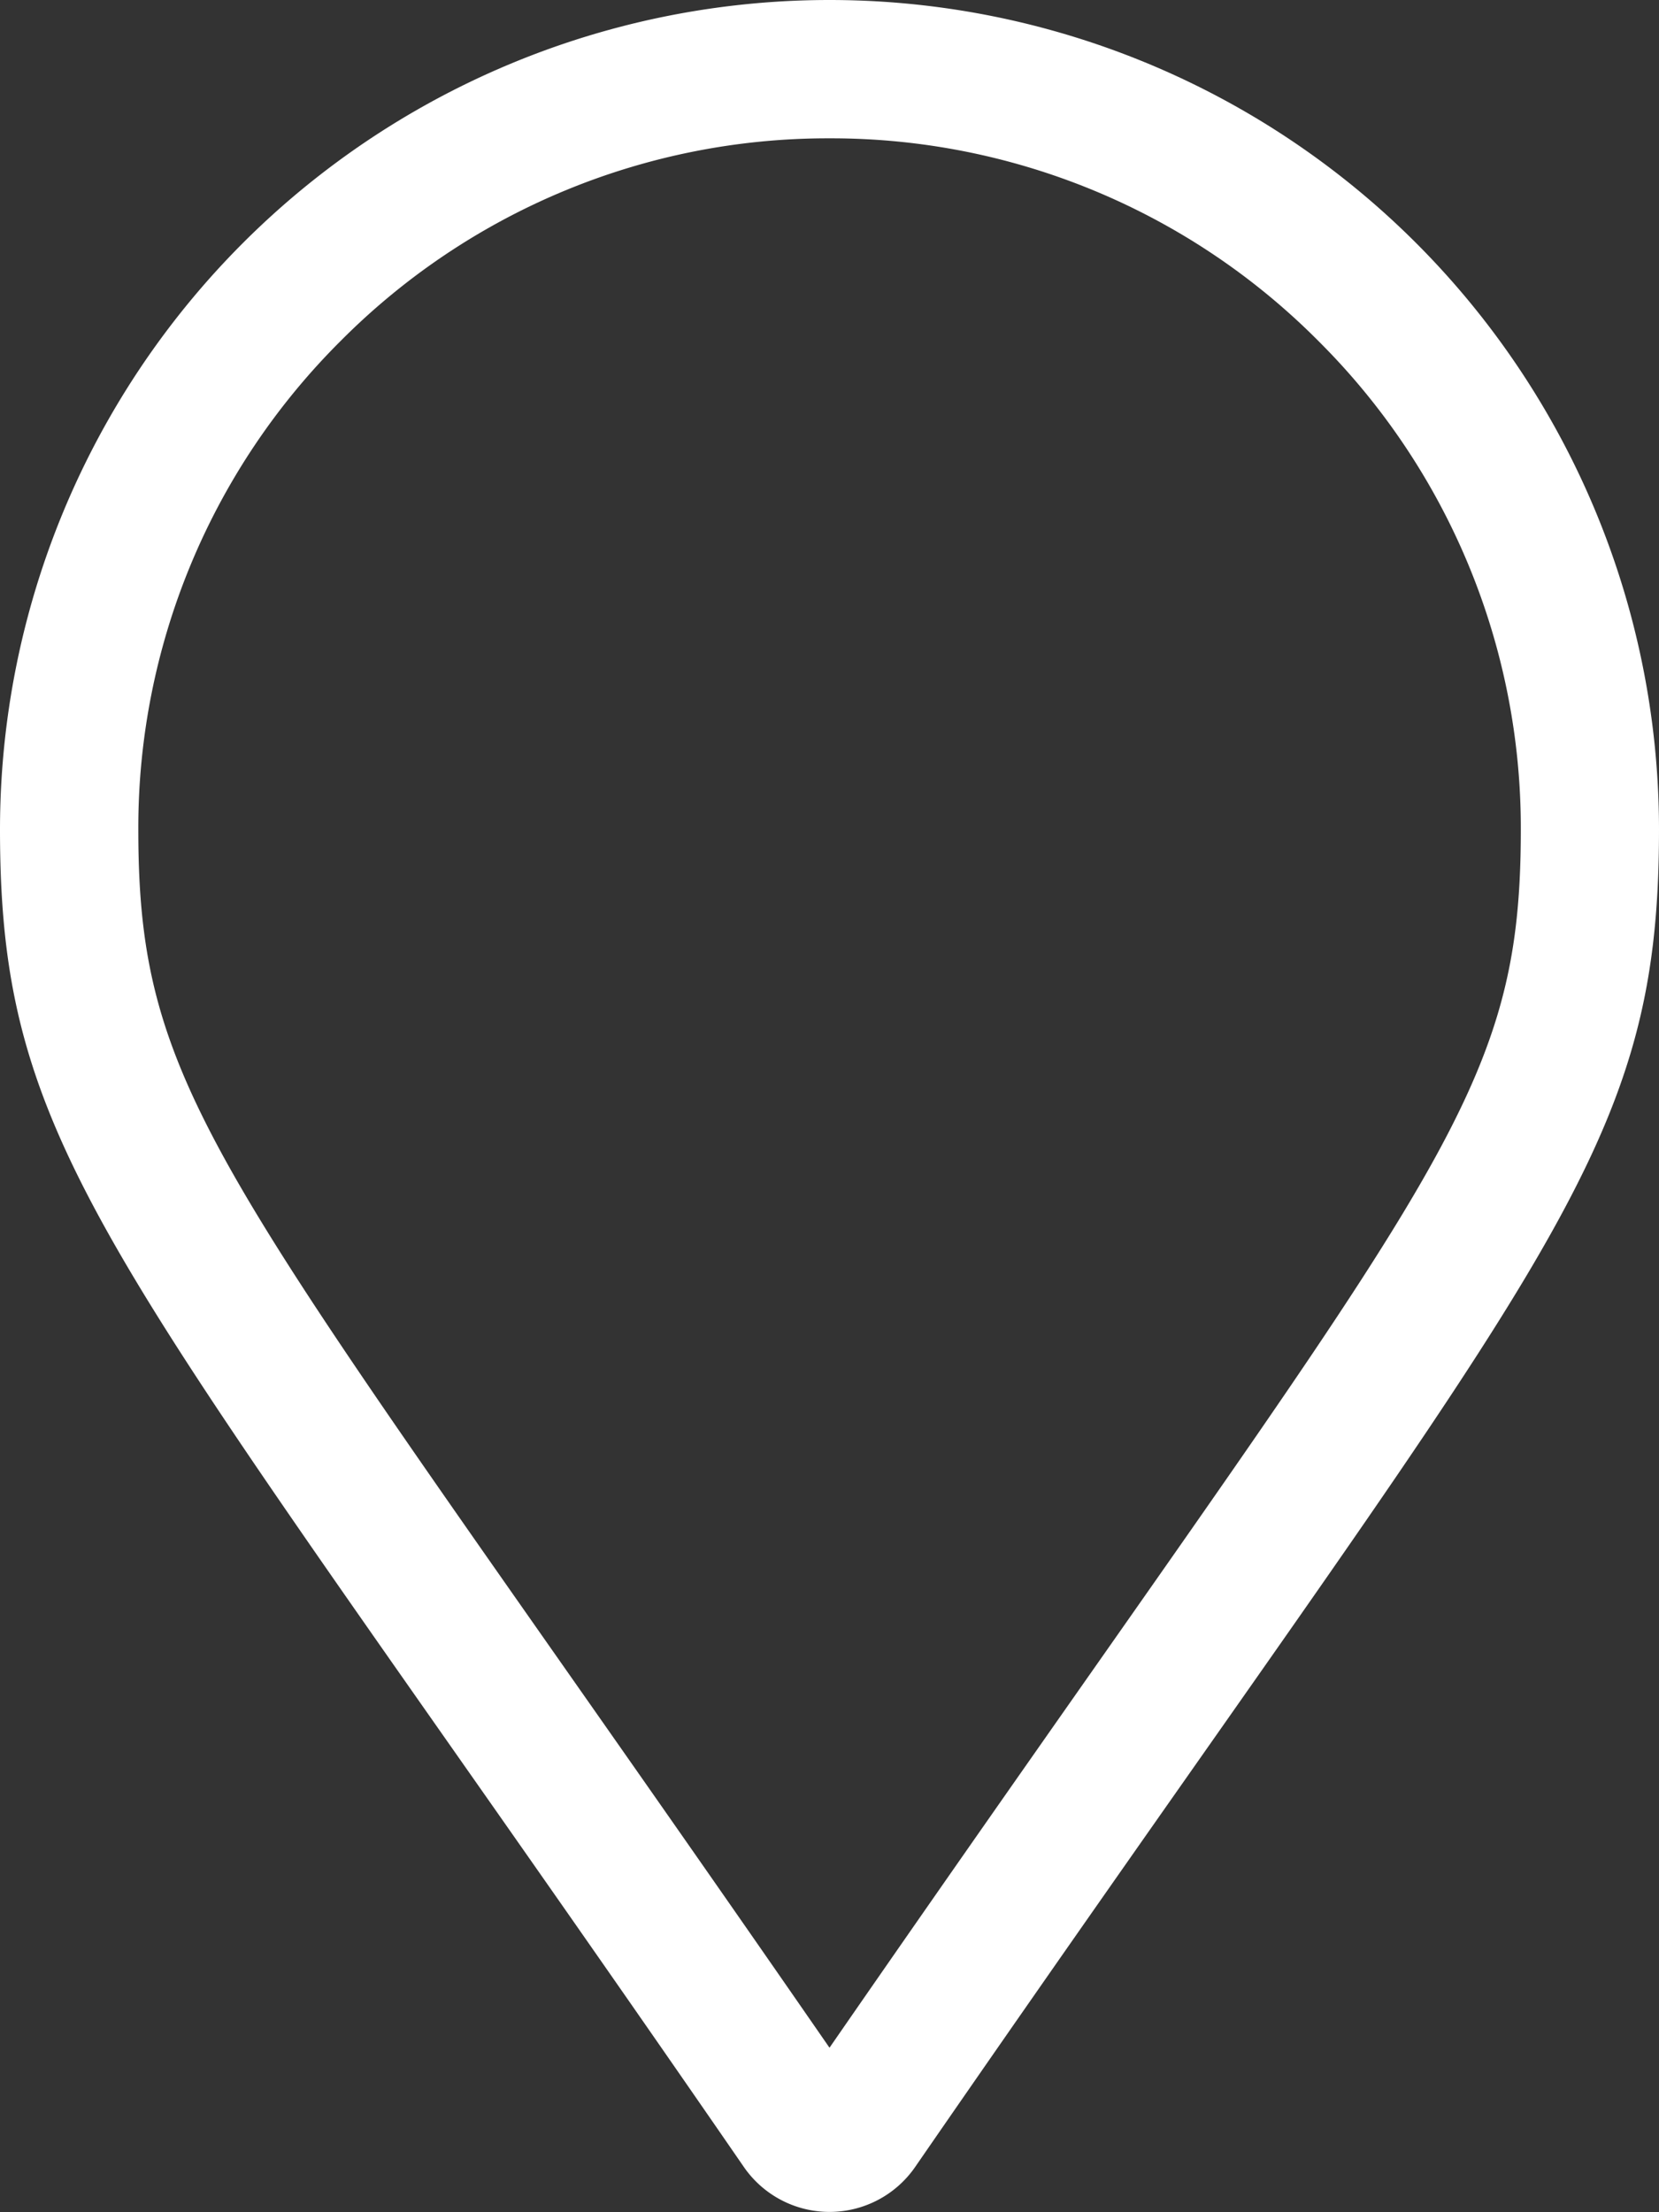 <svg xmlns="http://www.w3.org/2000/svg" width="12.75" height="17" viewBox="0 0 12.75 17">
  <rect x="0" y="0" width="12.75" height="17" fill="#333333" stroke="none"/>
  <path id="footer-address" d="M6.375-14.875A6.375,6.375,0,0,0,0-8.5C0-5.93.9-5.212,5.72,1.782a.8.8,0,0,0,1.31,0C11.855-5.212,12.75-5.93,12.75-8.5A6.375,6.375,0,0,0,6.375-14.875Zm0,15.736C1.75-5.828,1.063-6.359,1.063-8.5a5.278,5.278,0,0,1,1.556-3.756,5.278,5.278,0,0,1,3.756-1.556,5.278,5.278,0,0,1,3.756,1.556A5.278,5.278,0,0,1,11.688-8.5C11.688-6.359,11-5.828,6.375.861Z" transform="translate(0 14.875)" fill="#fff"/>
</svg>

